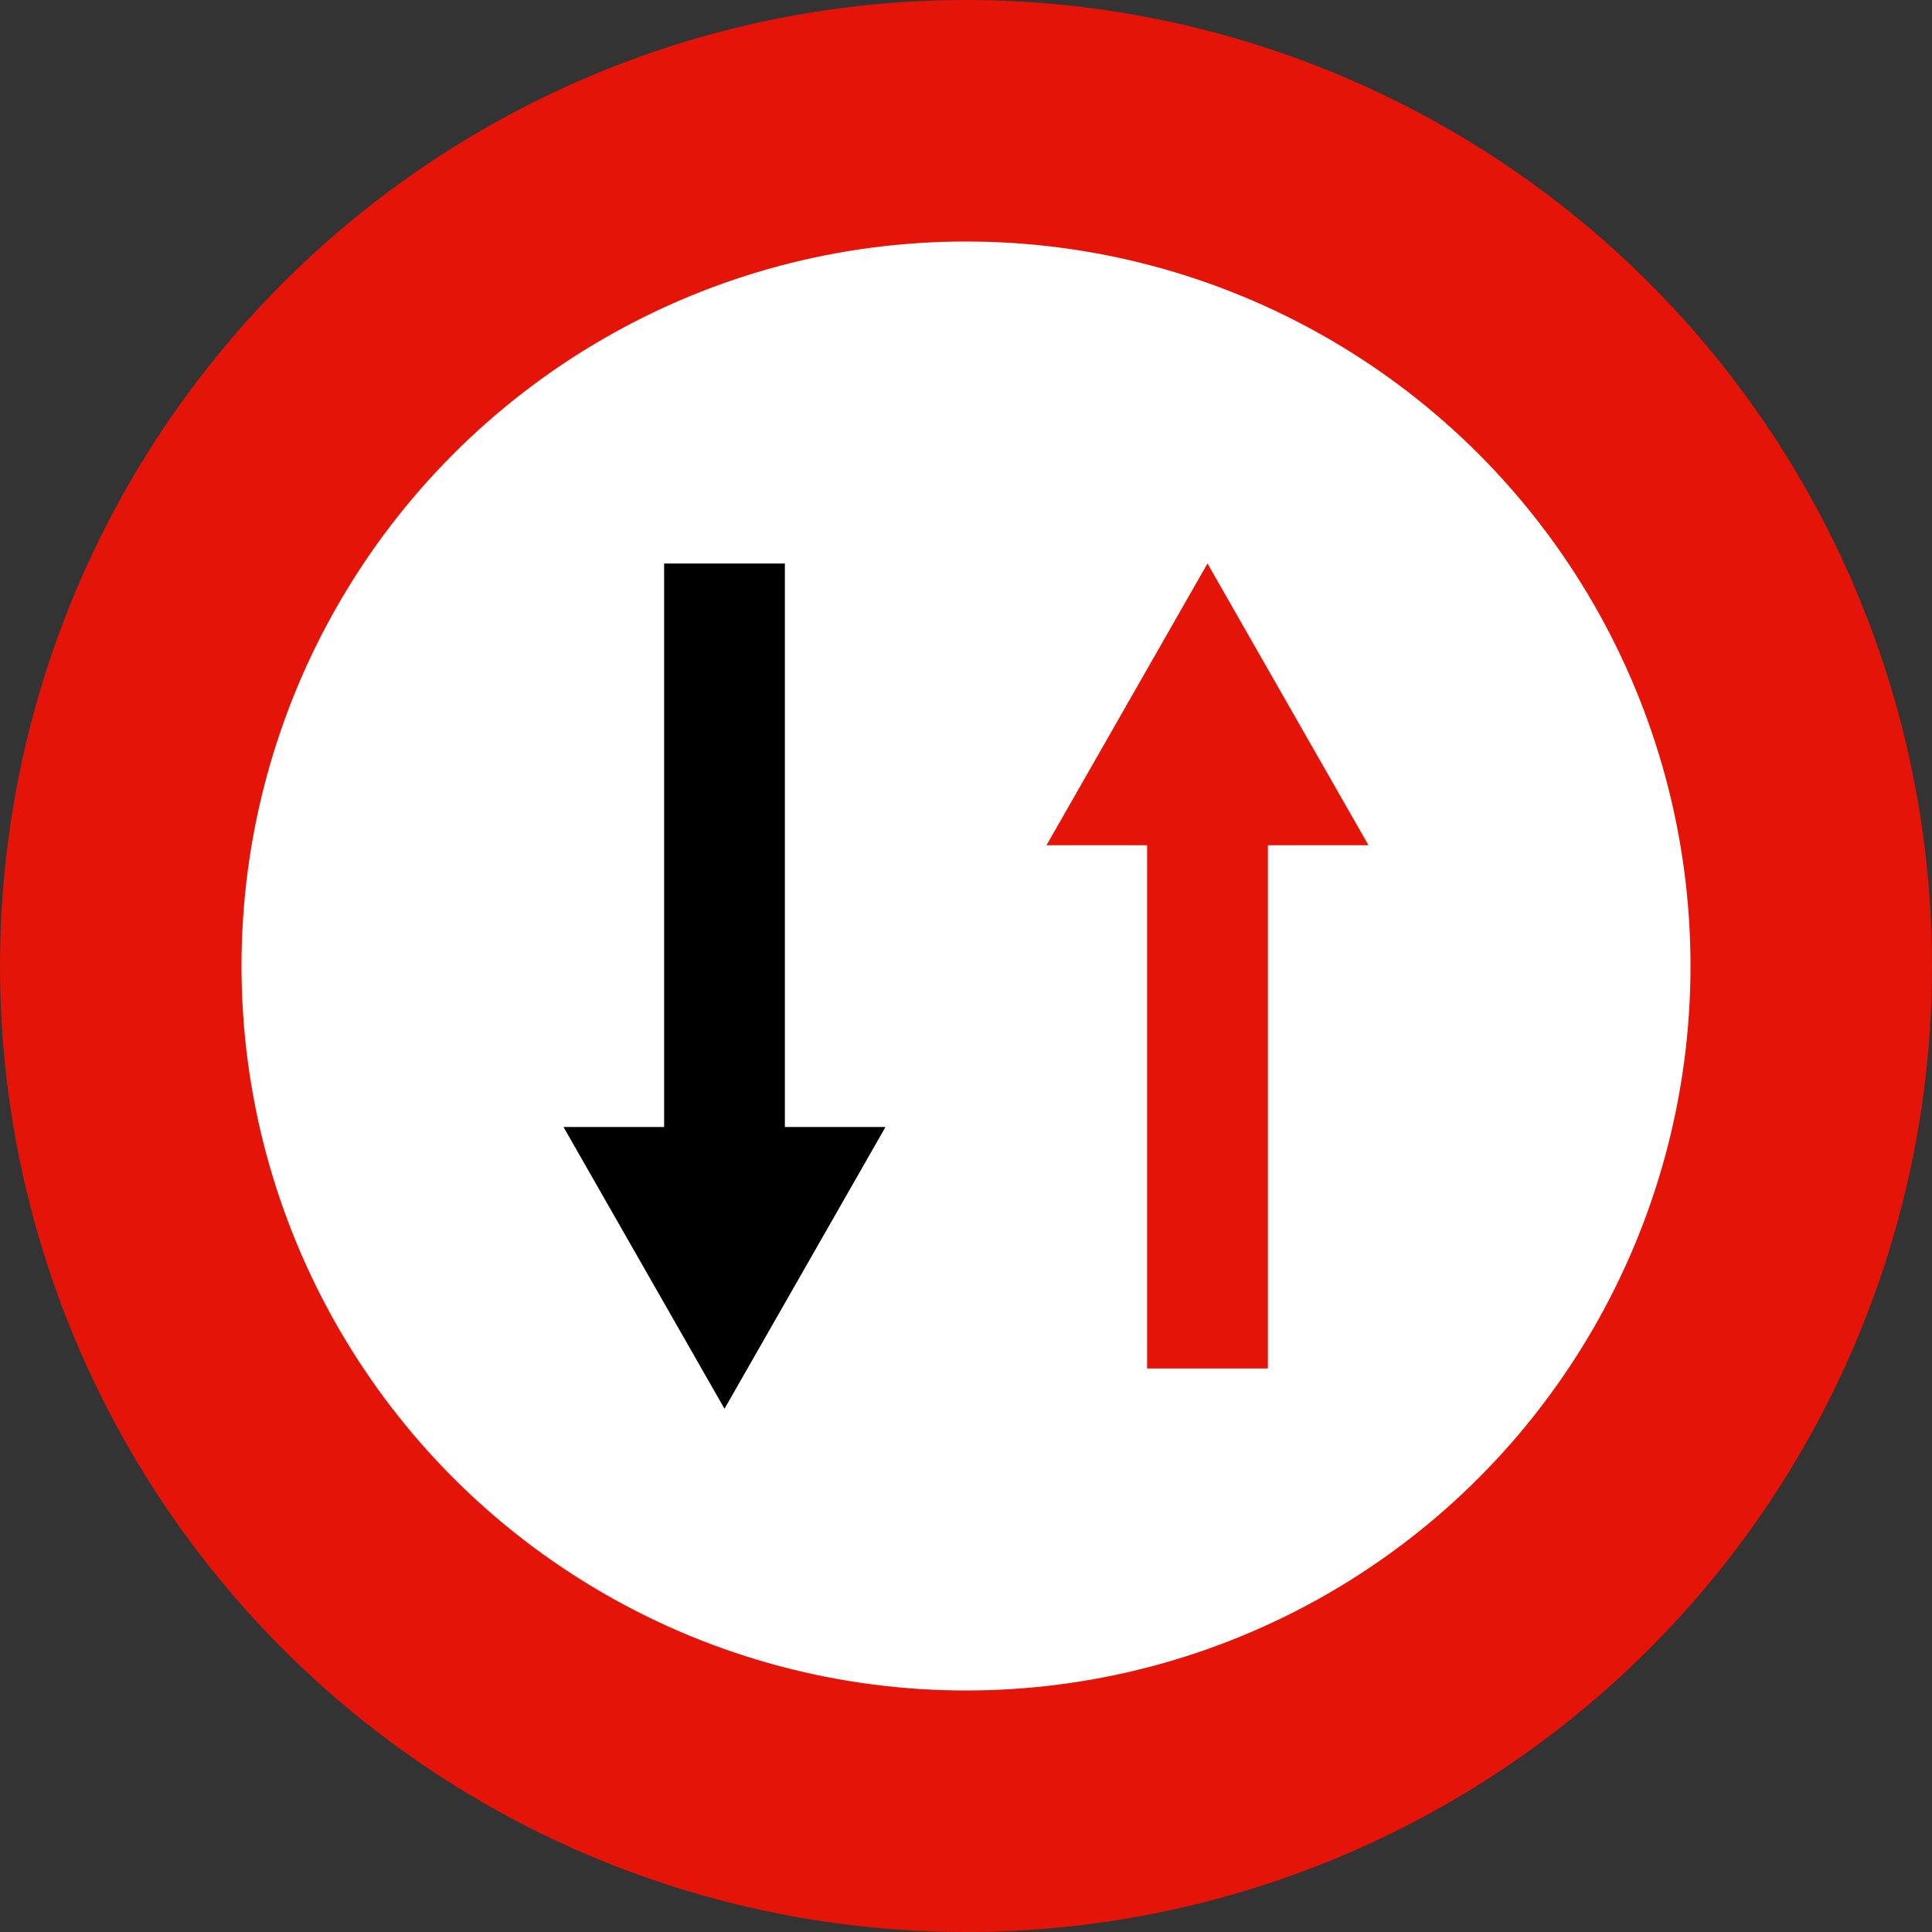 <?xml version="1.0" standalone="no"?>
<svg xmlns="http://www.w3.org/2000/svg" width="48" height="48">
<rect width="100%" height="100%" fill="#333333" stroke="none"/>
<circle cx="24" cy="24" r="21" fill="#FFF" stroke="#E41408" stroke-width="6"/>
<path fill="#E41408" d="M30,14l4,7H26M28.5,21V34h3V21z"/>
<path fill="#000" d="M16.5,14V28h3V14zM22,28H14l4,7z"/>
</svg>